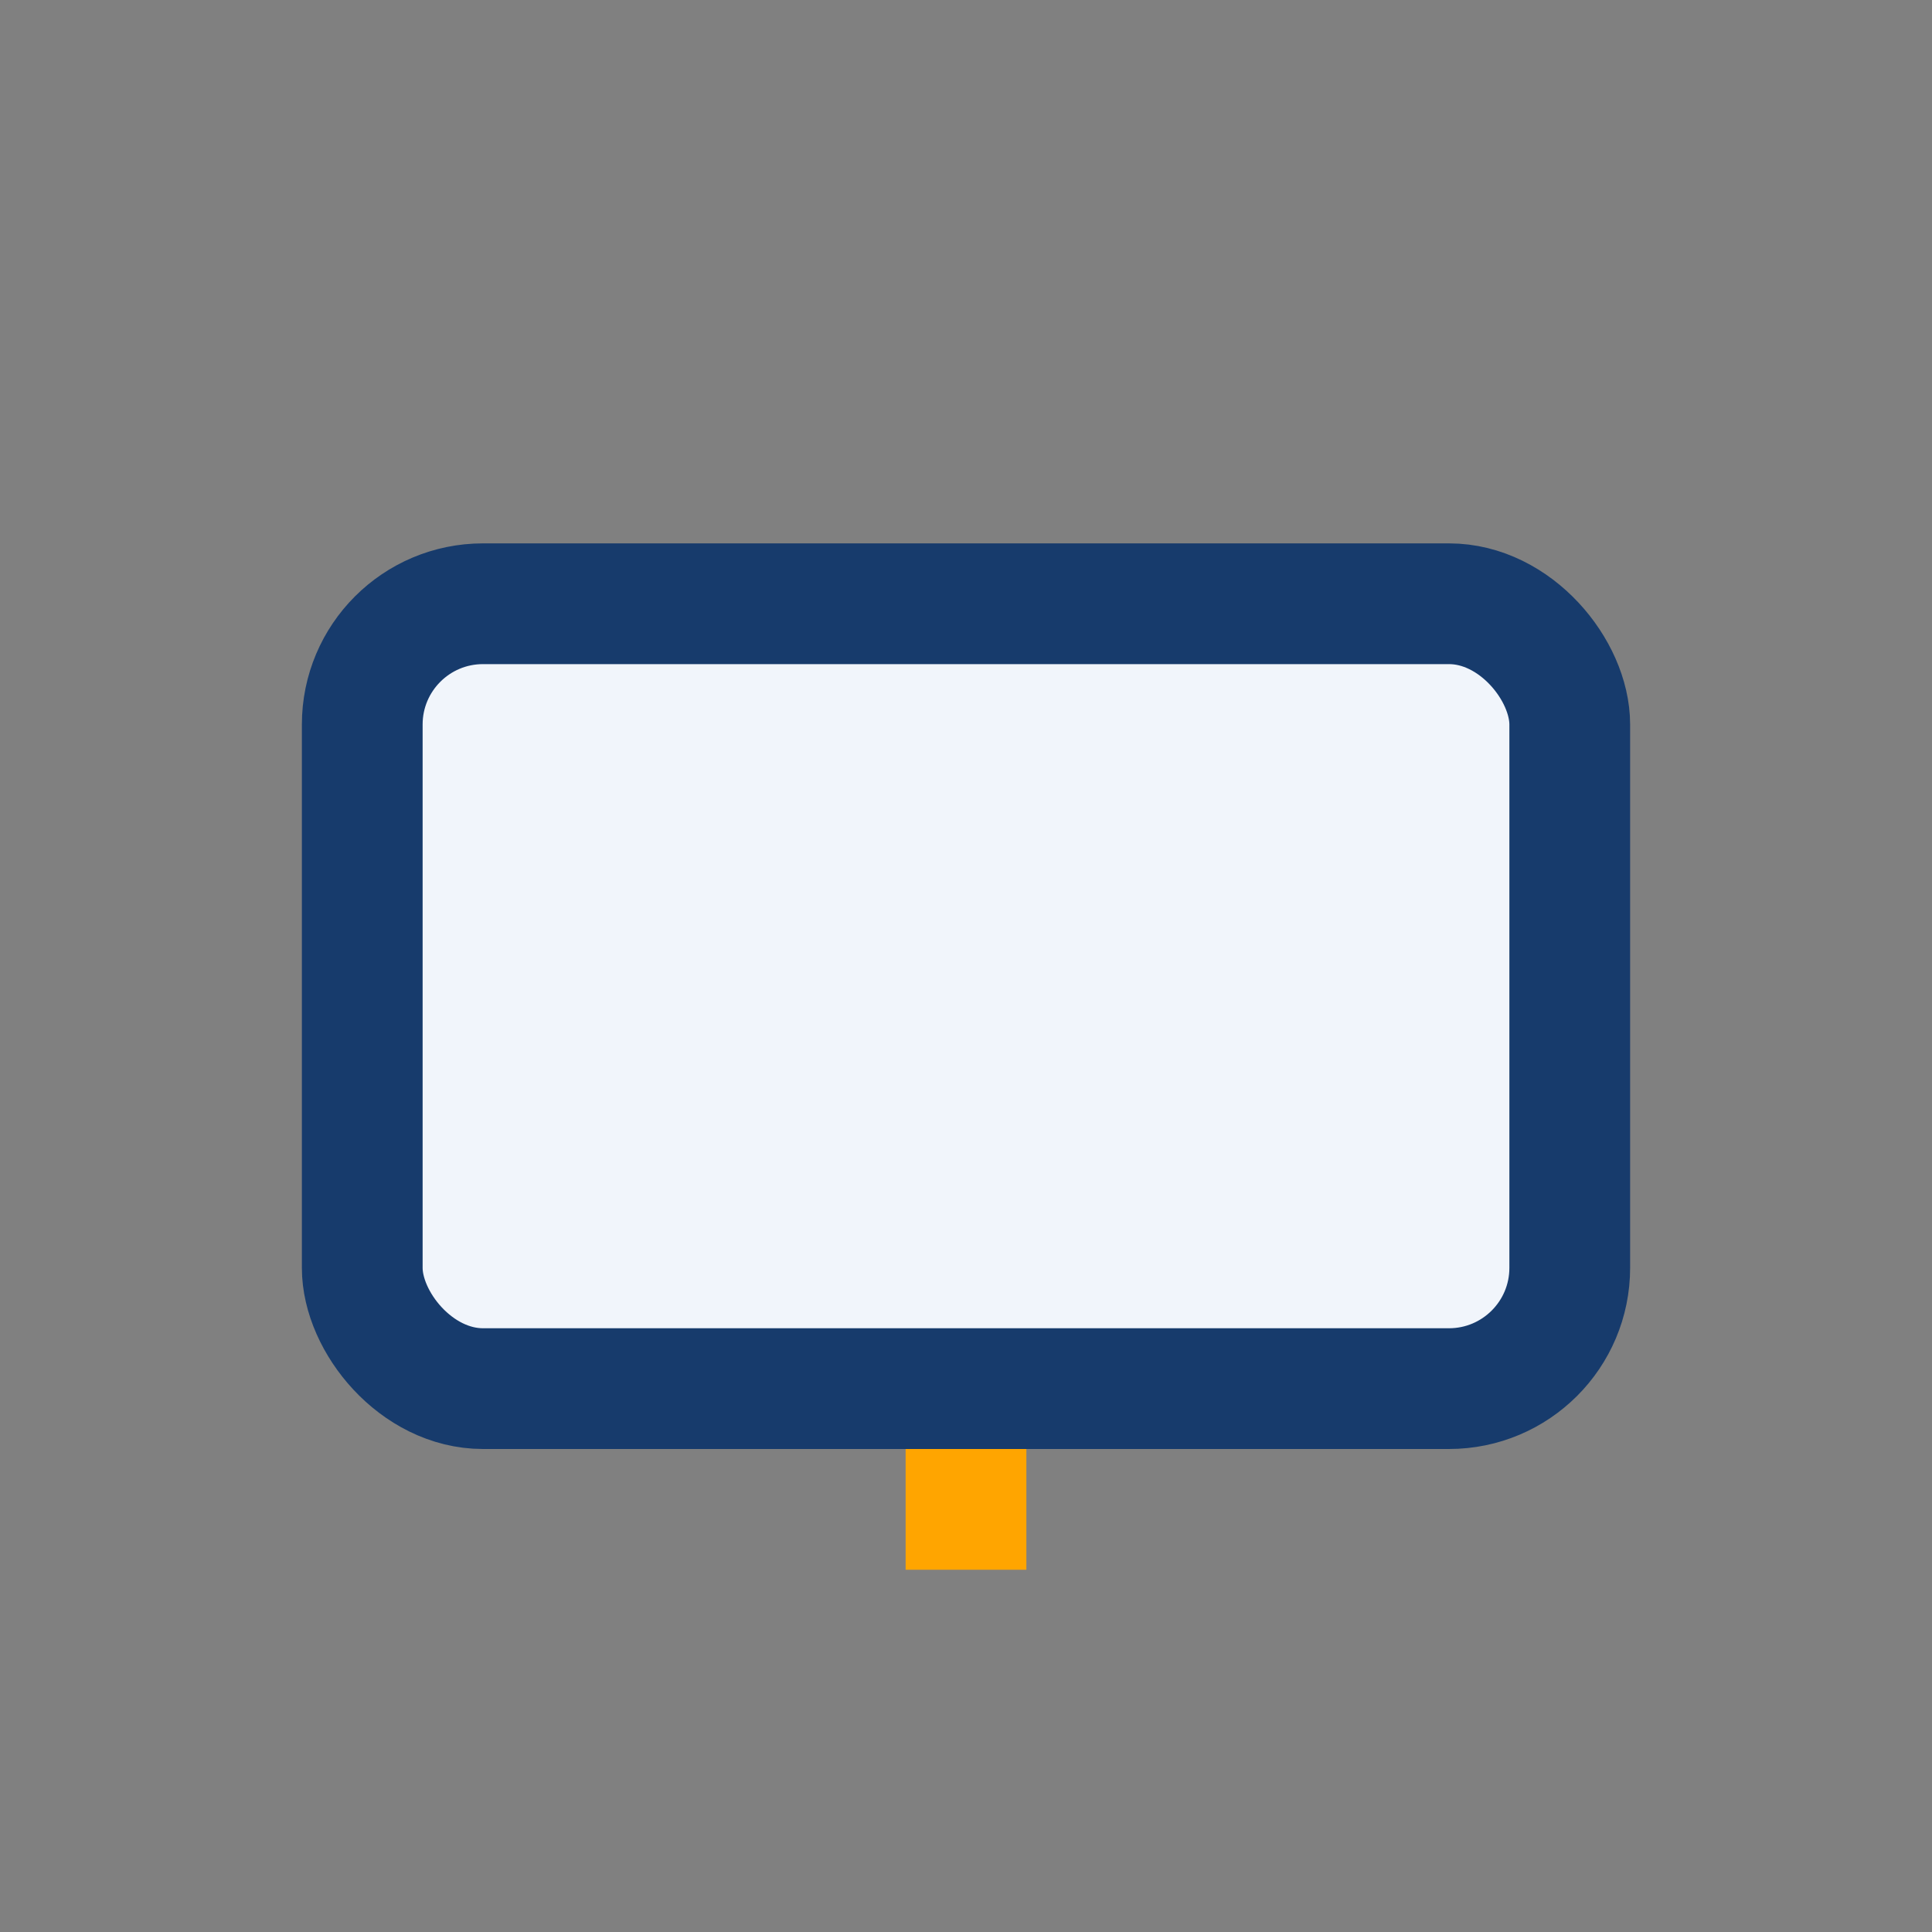 <?xml version="1.0" encoding="UTF-8"?>
<svg xmlns="http://www.w3.org/2000/svg" width="32" height="32" viewBox="0 0 32 32"><rect x="0" y="0" width="32" height="32" fill="#808080" stroke="none"/><rect x="6" y="10" width="20" height="13" rx="2" fill="#F1F5FB" stroke="#173B6C" stroke-width="2"/><rect x="15" y="24" width="2" height="2" fill="#FFA500"/></svg>
